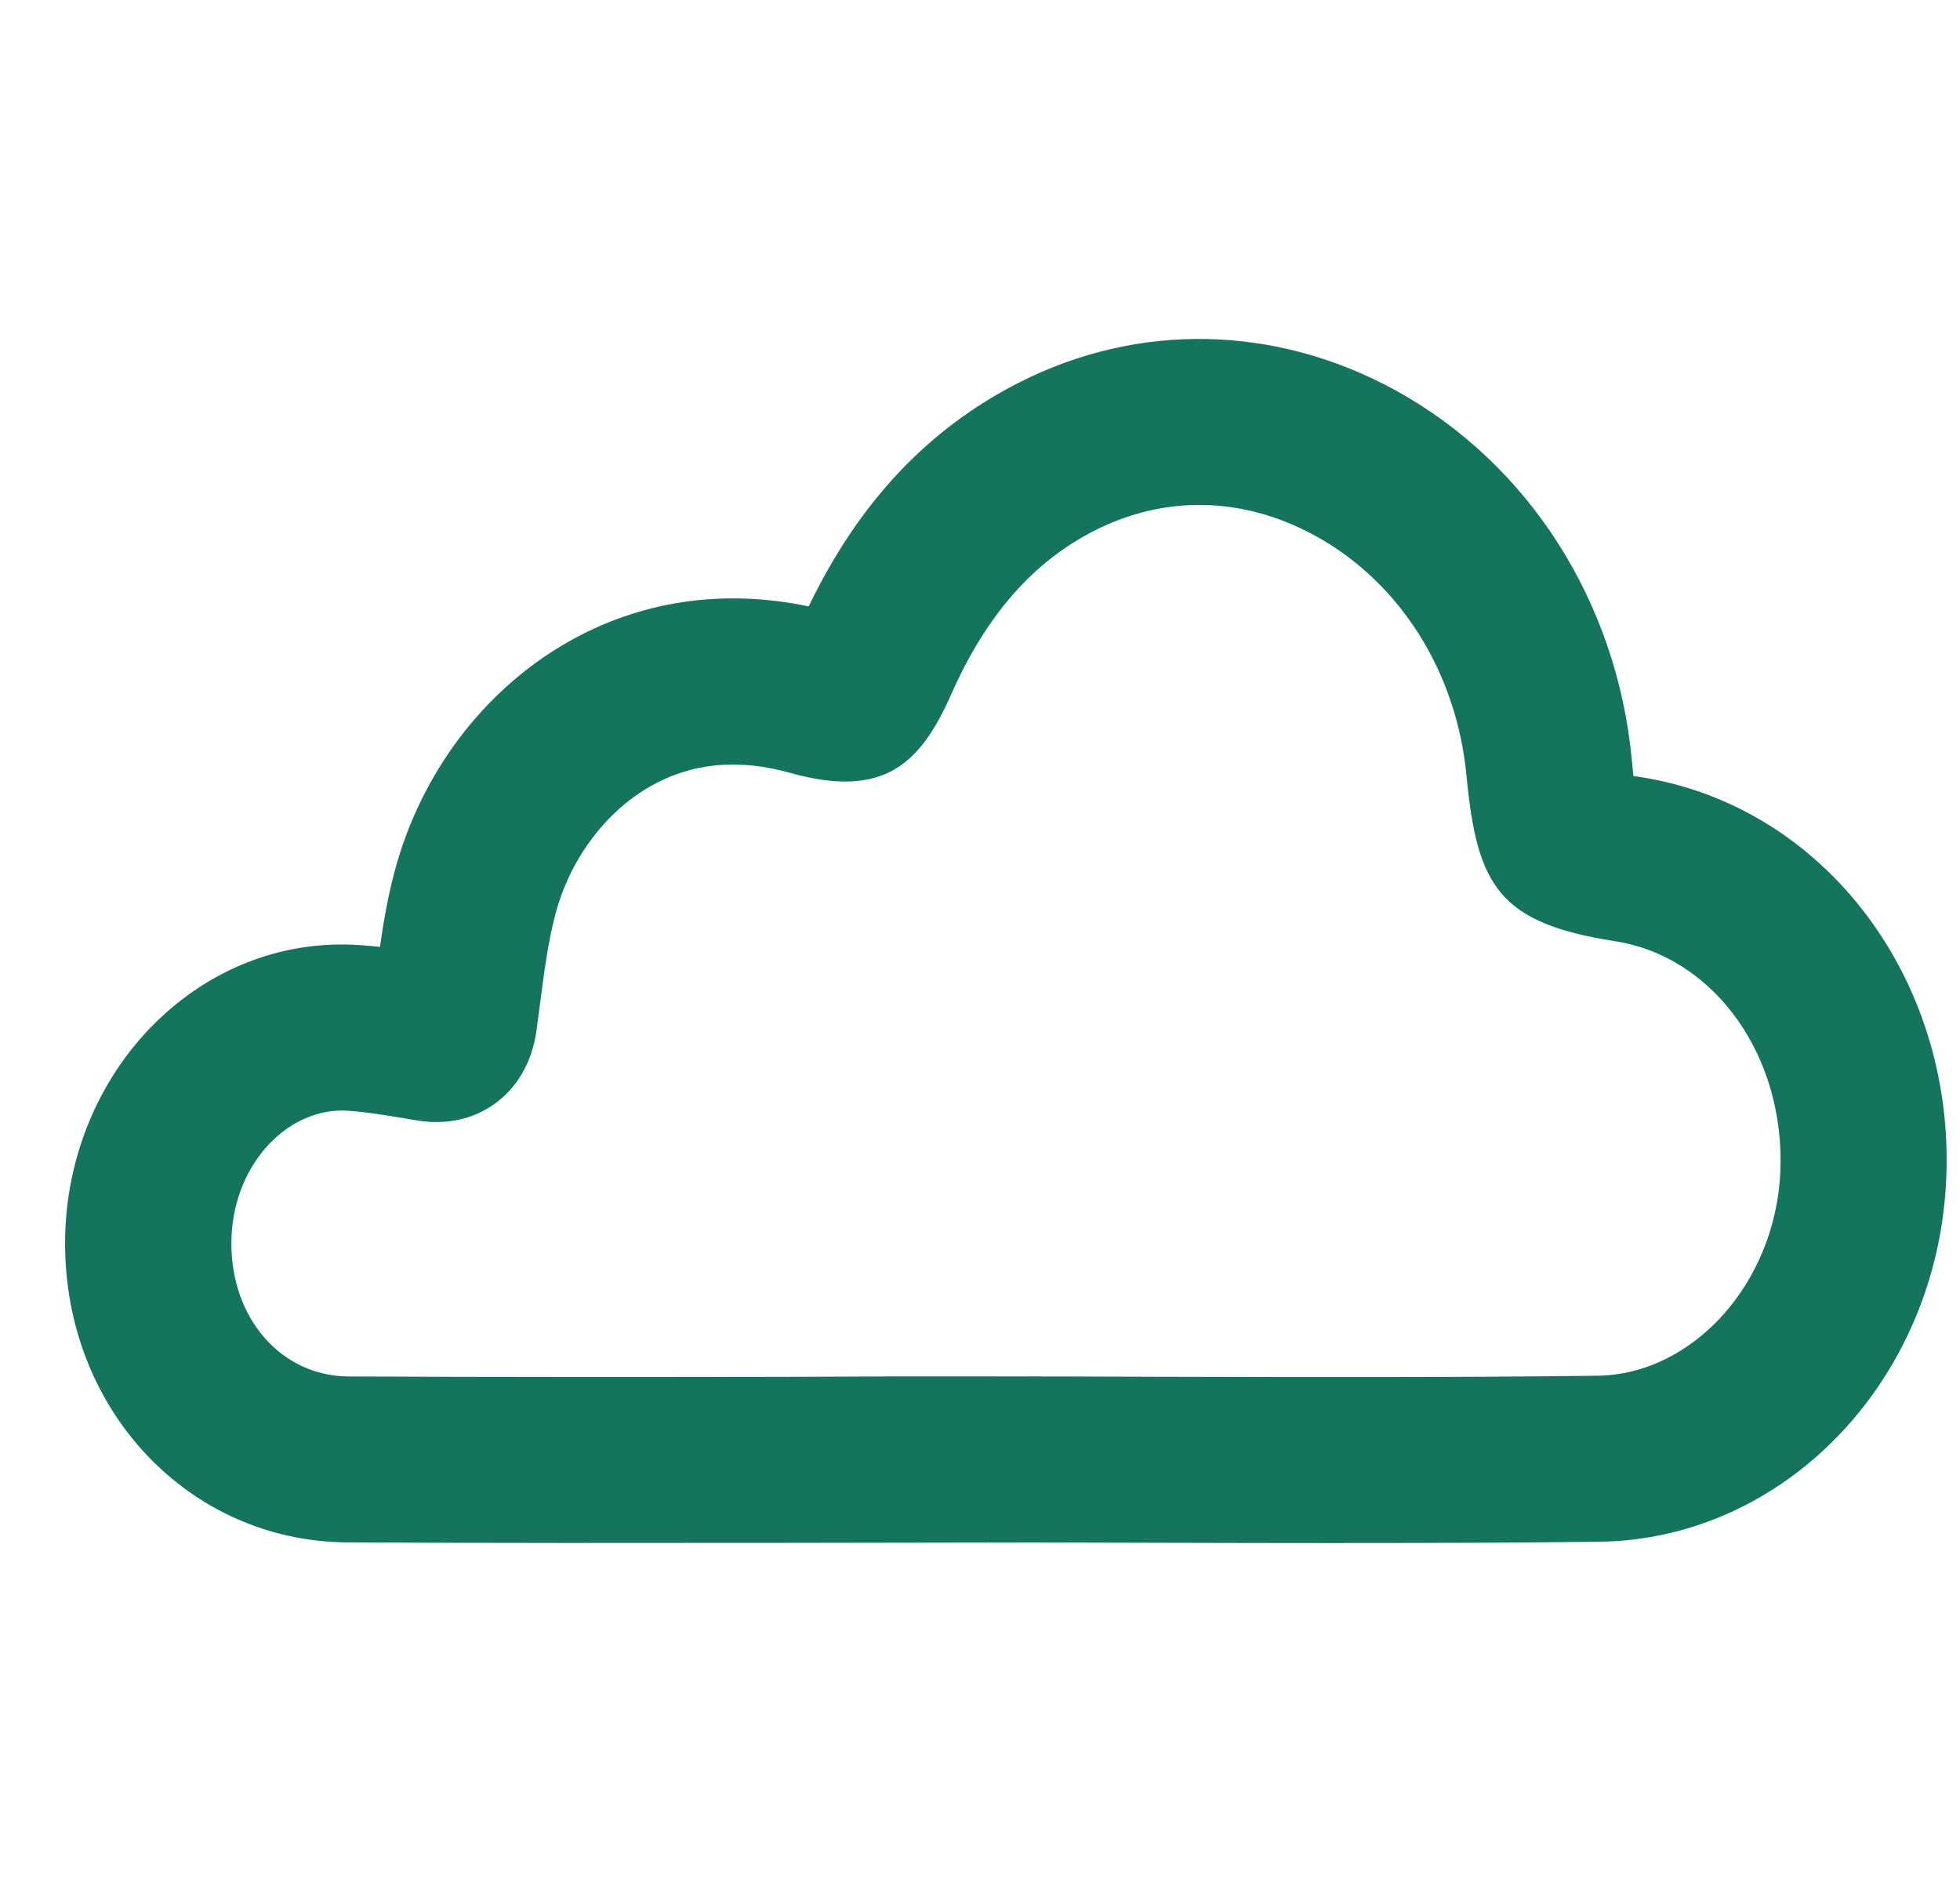 <svg width="25" height="24" viewBox="0 0 25 24" fill="none" xmlns="http://www.w3.org/2000/svg">
<path d="M17.148 19.678C16.349 19.678 15.55 19.676 14.751 19.674C14.238 19.672 13.726 19.671 13.214 19.67L10.031 19.675C8.164 19.677 6.298 19.679 4.434 19.669C2.41 19.659 0.826 17.981 0.83 15.849C0.832 14.743 1.28 13.693 2.06 12.967C2.767 12.311 3.667 11.986 4.597 12.053C4.681 12.059 4.764 12.066 4.846 12.075C4.891 11.761 4.946 11.441 5.032 11.118C5.362 9.87 6.166 8.803 7.239 8.19C8.167 7.66 9.224 7.505 10.315 7.733C10.955 6.405 11.835 5.47 12.997 4.879C14.523 4.103 16.273 4.141 17.799 4.977C19.495 5.908 20.623 7.669 20.814 9.689C20.821 9.756 20.828 9.828 20.834 9.895C20.863 9.9 20.893 9.904 20.922 9.909C23.263 10.273 24.941 12.481 24.824 15.043C24.709 17.604 22.764 19.632 20.396 19.661C19.314 19.674 18.23 19.677 17.147 19.677L17.148 19.678ZM11.298 17.552H12.358C13.158 17.552 13.958 17.554 14.757 17.557C16.628 17.562 18.501 17.567 20.372 17.544C21.595 17.529 22.643 16.365 22.708 14.948C22.774 13.466 21.867 12.199 20.596 12.002C19.116 11.771 18.838 11.296 18.705 9.89C18.579 8.569 17.858 7.426 16.777 6.833C15.864 6.332 14.863 6.308 13.96 6.767C13.176 7.166 12.579 7.847 12.135 8.85C11.74 9.741 11.278 10.192 10.074 9.855C9.417 9.67 8.817 9.729 8.293 10.029C7.718 10.357 7.266 10.966 7.084 11.659C6.99 12.012 6.94 12.404 6.886 12.819L6.845 13.129C6.777 13.635 6.524 13.917 6.325 14.065C6.129 14.21 5.795 14.368 5.31 14.287L5.192 14.267C4.943 14.226 4.695 14.183 4.446 14.165C4.115 14.14 3.777 14.267 3.505 14.518C3.154 14.845 2.952 15.331 2.951 15.852C2.949 16.818 3.591 17.548 4.444 17.553C6.306 17.562 8.166 17.561 10.028 17.558L11.298 17.553V17.552Z" fill="#15745D"/>
</svg>
